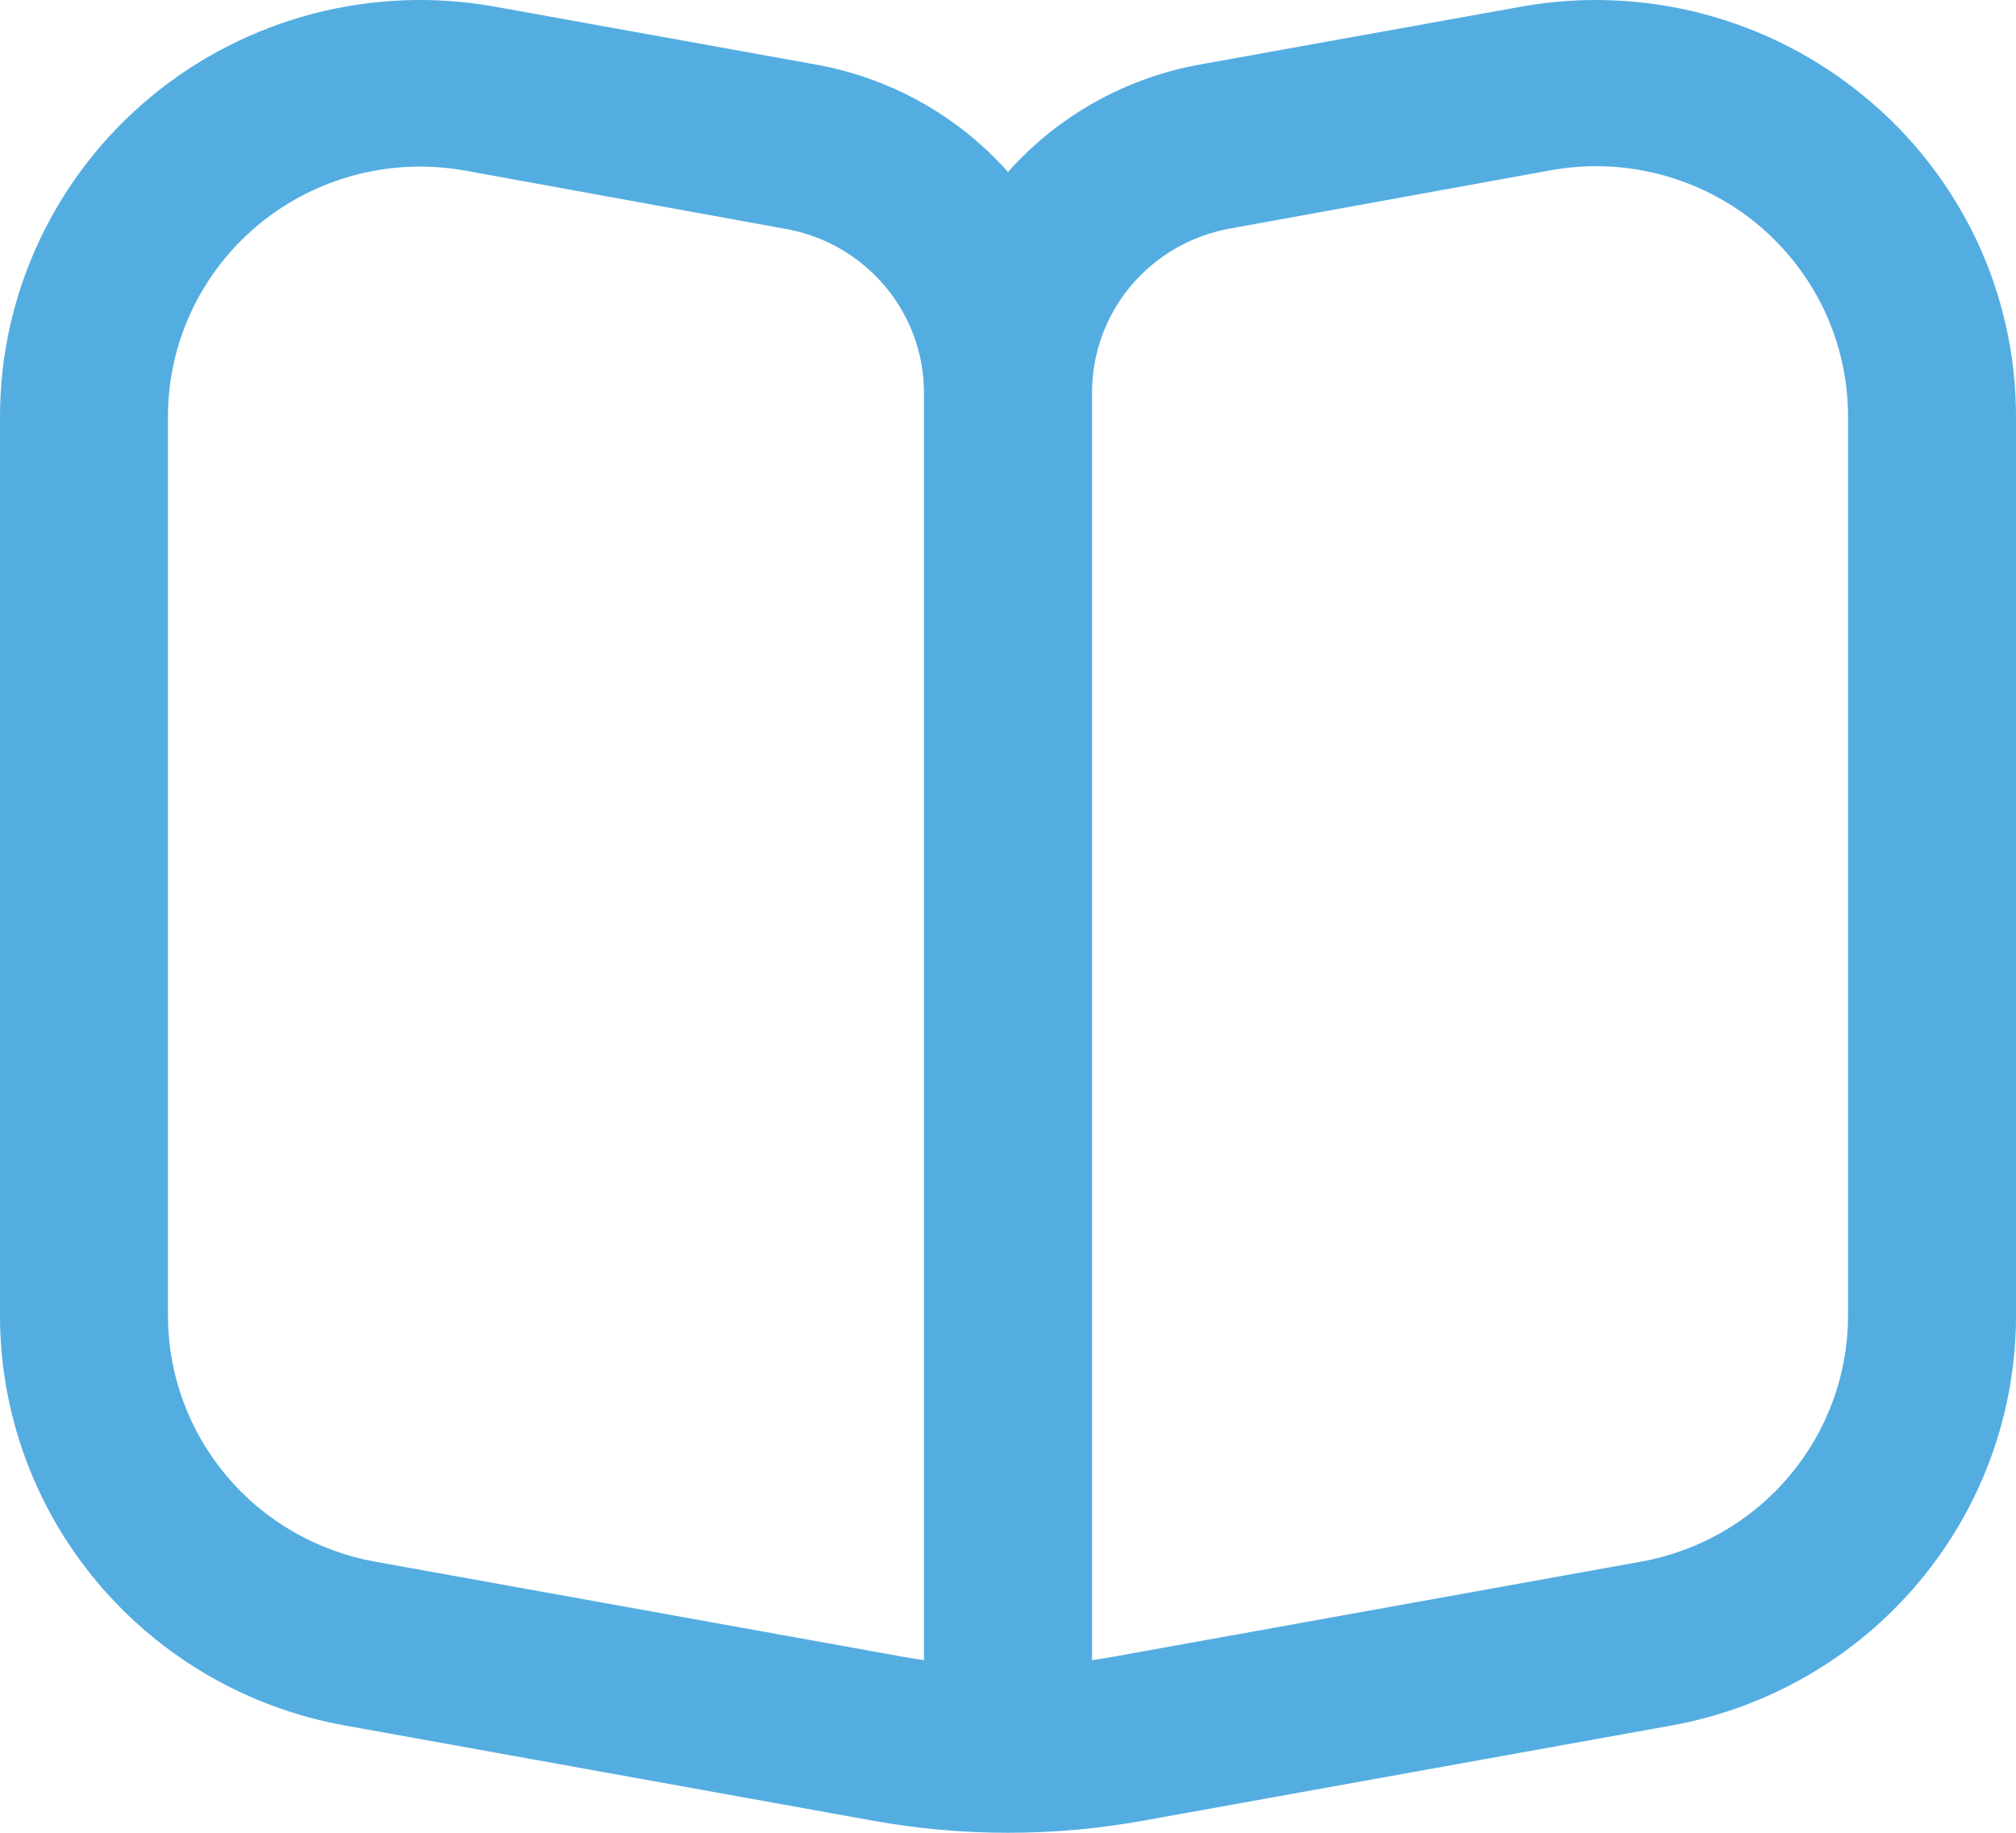 <svg width="22" height="20" viewBox="0 0 22 20" fill="none" xmlns="http://www.w3.org/2000/svg">
<path d="M20.35 1.057C19.835 0.63 19.231 0.32 18.581 0.15C17.932 -0.02 17.252 -0.046 16.592 0.074L13.088 0.705C12.279 0.852 11.544 1.265 11 1.877C10.455 1.264 9.717 0.851 8.906 0.705L5.408 0.074C4.748 -0.046 4.068 -0.02 3.419 0.149C2.769 0.319 2.165 0.627 1.649 1.054C1.133 1.481 0.718 2.014 0.433 2.618C0.148 3.221 4.47447e-05 3.879 0 4.545L0 14.357C5.26679e-05 15.422 0.377 16.452 1.064 17.269C1.752 18.087 2.707 18.639 3.763 18.829L9.525 19.868C10.5 20.044 11.5 20.044 12.475 19.868L18.242 18.829C19.297 18.638 20.251 18.085 20.937 17.268C21.624 16.451 22 15.421 22 14.357V4.545C22 3.879 21.853 3.221 21.568 2.618C21.282 2.016 20.867 1.482 20.35 1.057ZM10.083 18.116C10.006 18.105 9.929 18.093 9.852 18.079L4.091 17.041C3.457 16.927 2.884 16.595 2.472 16.105C2.059 15.614 1.833 14.996 1.833 14.357V4.545C1.833 3.822 2.123 3.128 2.639 2.617C3.155 2.105 3.854 1.818 4.583 1.818C4.749 1.818 4.915 1.833 5.078 1.862L8.58 2.499C9.001 2.575 9.382 2.796 9.657 3.122C9.932 3.448 10.082 3.859 10.083 4.283V18.116ZM20.167 14.357C20.167 14.996 19.941 15.614 19.528 16.105C19.116 16.595 18.543 16.927 17.909 17.041L12.148 18.079C12.071 18.093 11.994 18.105 11.917 18.116V4.283C11.917 3.858 12.067 3.445 12.342 3.118C12.617 2.791 12.999 2.571 13.422 2.494L16.924 1.858C17.321 1.786 17.729 1.802 18.119 1.904C18.508 2.006 18.871 2.192 19.18 2.448C19.489 2.705 19.738 3.026 19.909 3.388C20.079 3.75 20.167 4.145 20.167 4.545V14.357Z" fill="#54ADE1"/>
</svg>
